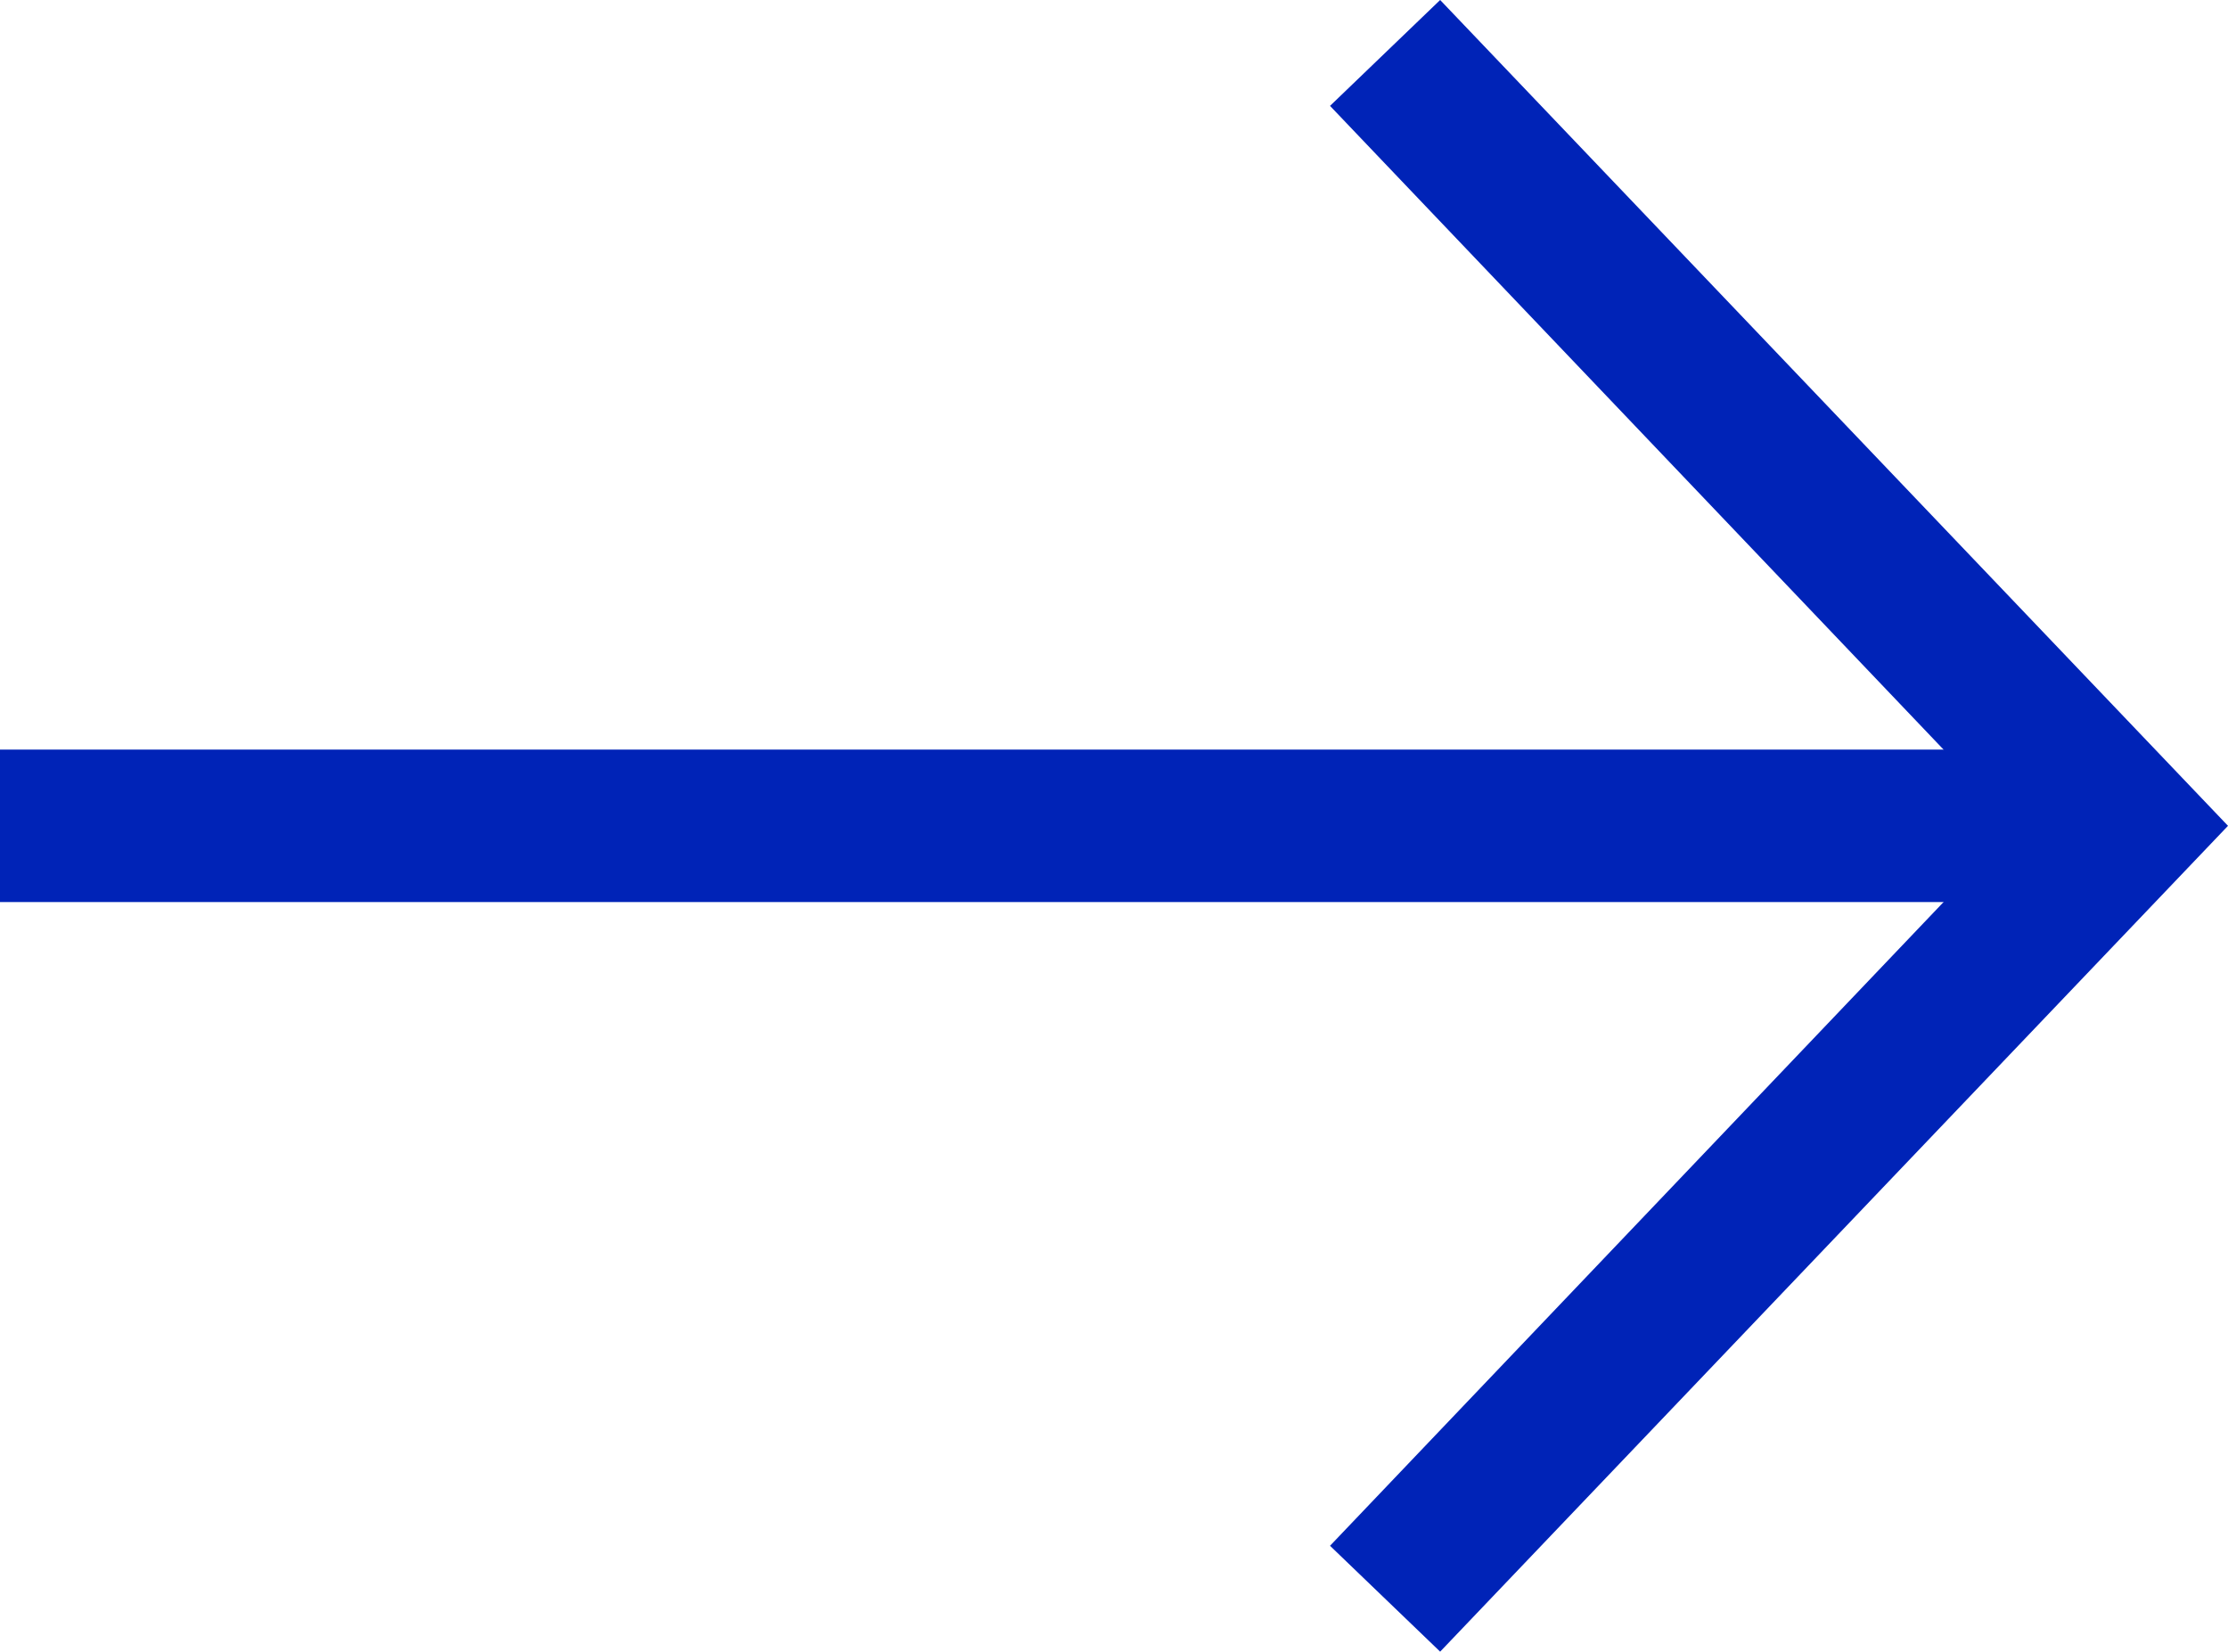 <?xml version="1.0" encoding="utf-8"?>
<!-- Generator: Adobe Illustrator 26.0.3, SVG Export Plug-In . SVG Version: 6.00 Build 0)  -->
<svg version="1.1" id="Capa_1" xmlns="http://www.w3.org/2000/svg" xmlns:xlink="http://www.w3.org/1999/xlink" x="0px" y="0px"
	 viewBox="0 0 52.6 39" style="enable-background:new 0 0 52.6 39;" xml:space="preserve">
<style type="text/css">
	.st0{fill:#0023B7;}
</style>
<g>
	<g>
		<polygon class="st0" points="34,39 31.4,36.5 47.6,19.5 31.4,2.5 34,0 52.6,19.5 		"/>
	</g>
	<g>
		<rect y="17.7" class="st0" width="50.1" height="3.6"/>
	</g>
</g>
</svg>
